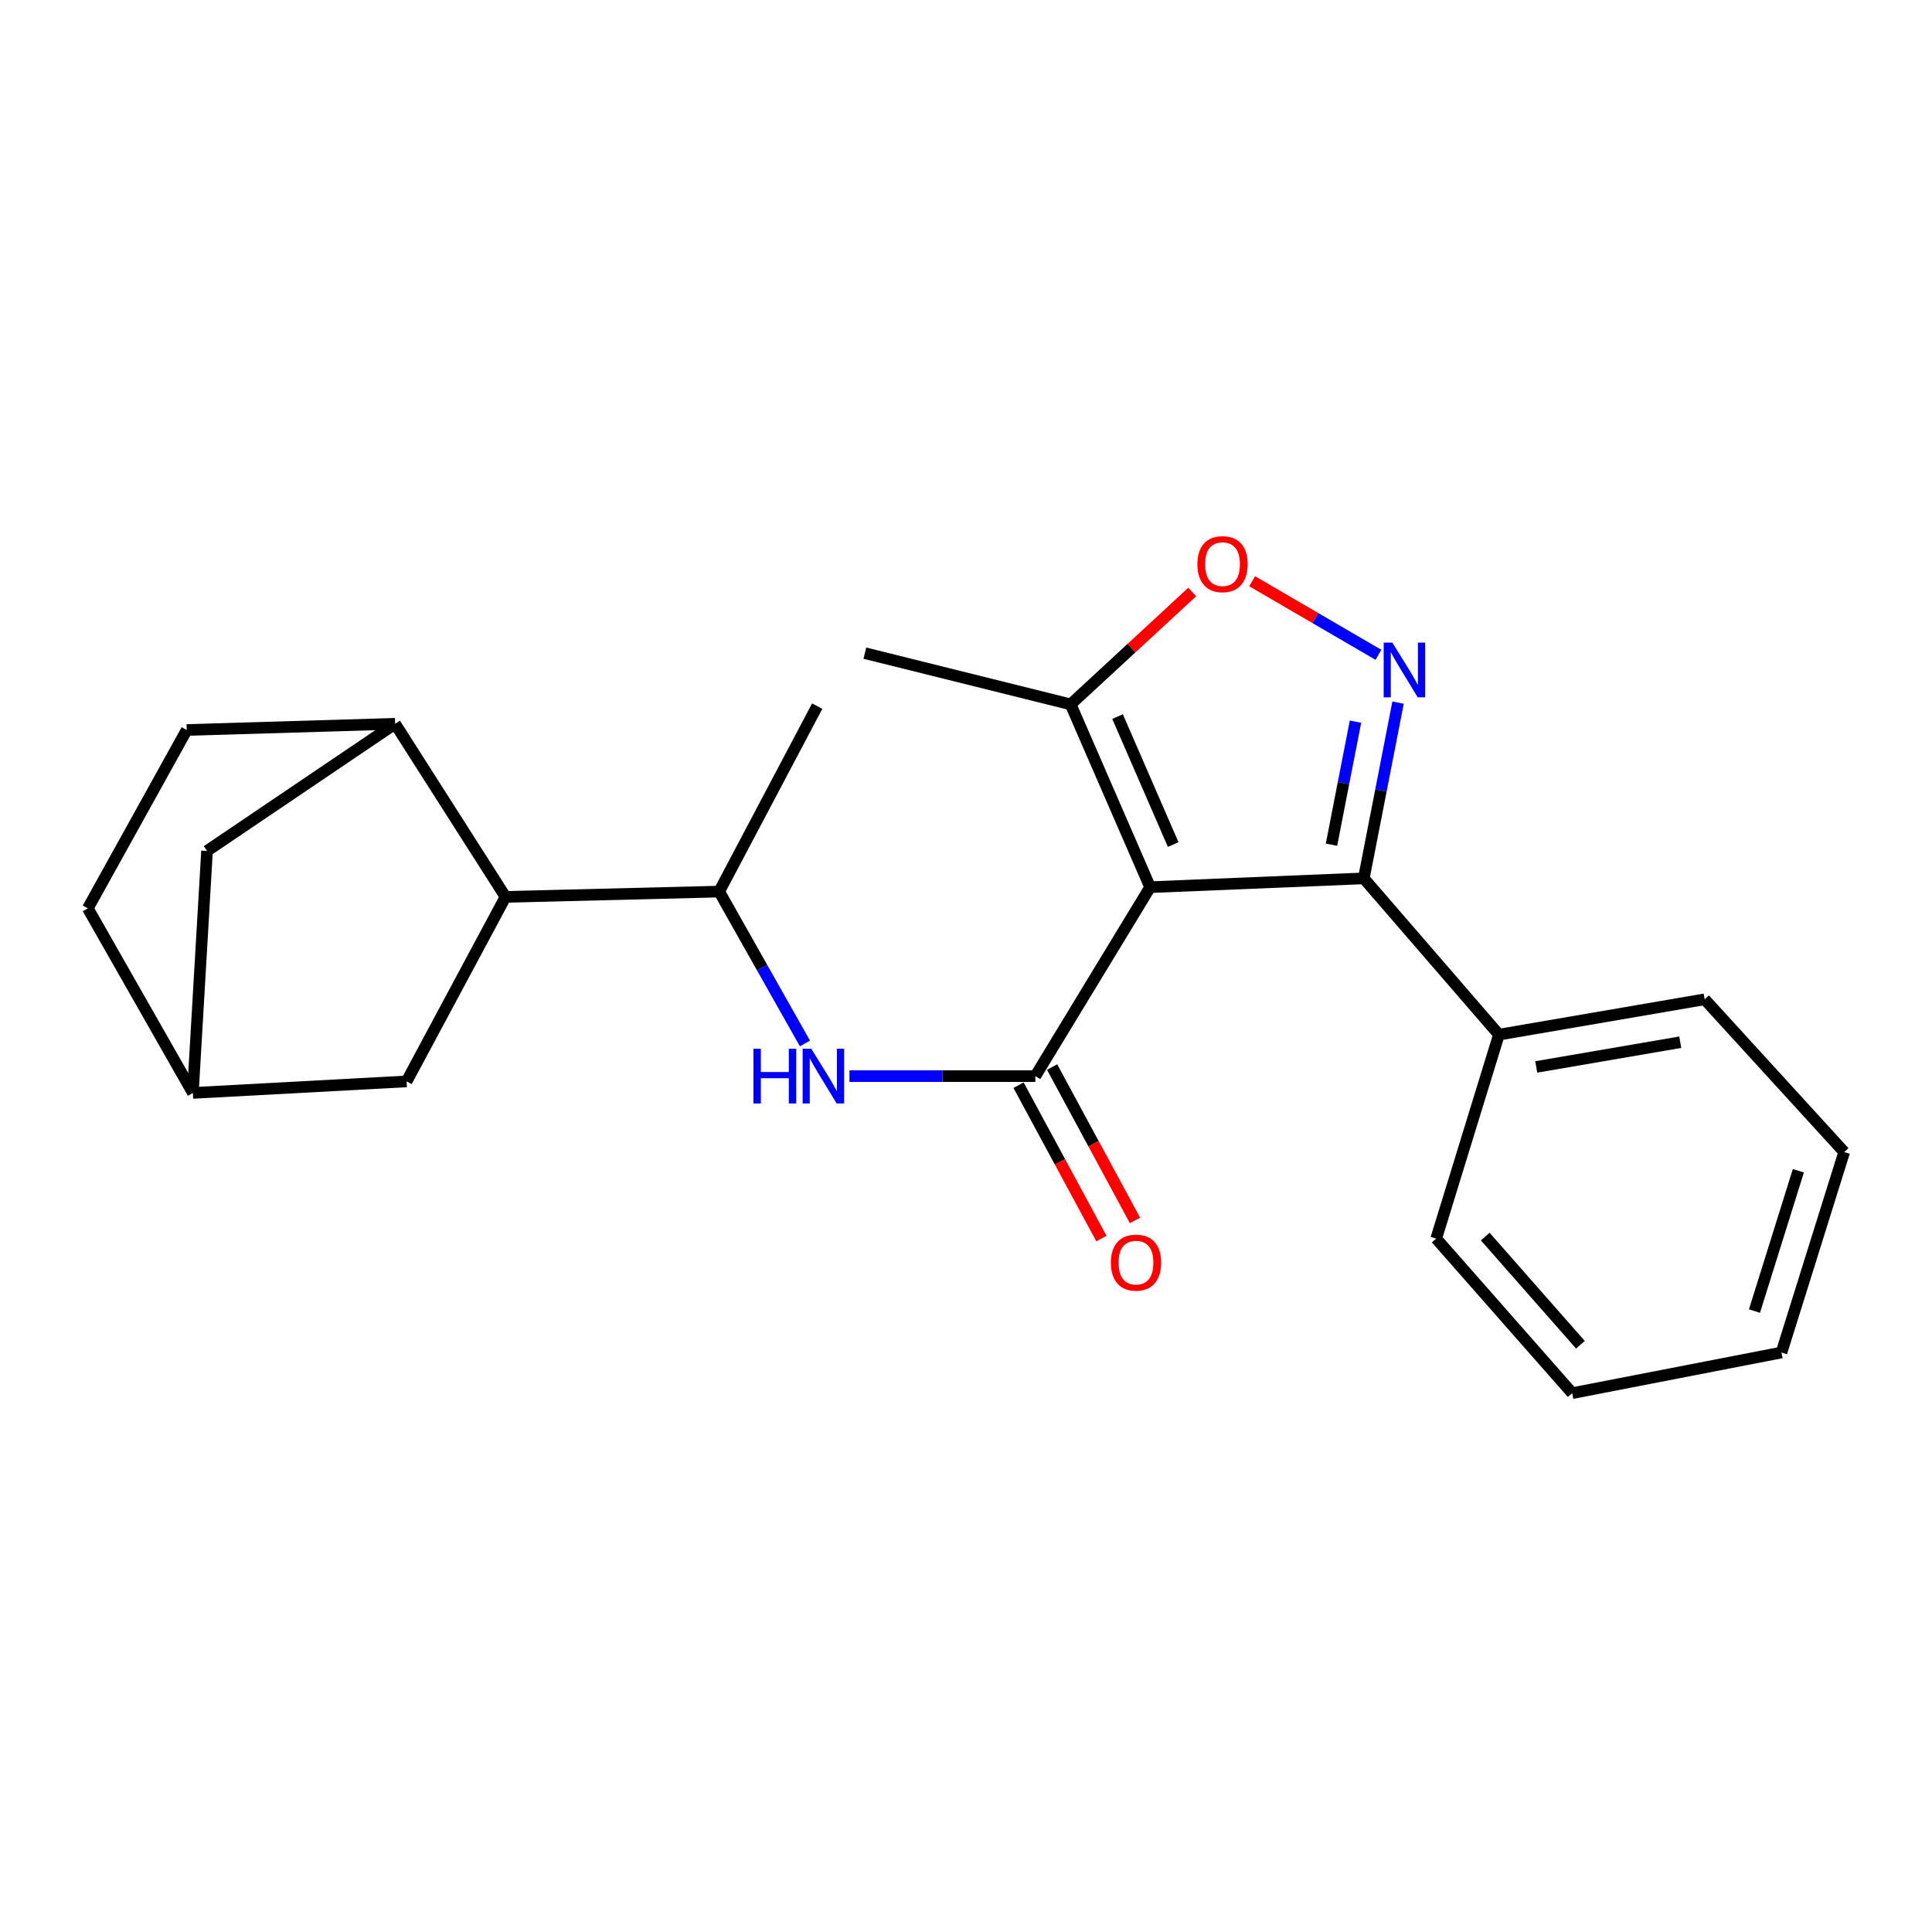 <?xml version='1.0' encoding='iso-8859-1'?>
<svg version='1.1' baseProfile='full'
              xmlns='http://www.w3.org/2000/svg'
                      xmlns:rdkit='http://www.rdkit.org/xml'
                      xmlns:xlink='http://www.w3.org/1999/xlink'
                  xml:space='preserve'
width='1000px' height='1000px' viewBox='0 0 1000 1000'>
<!-- END OF HEADER -->
<rect style='opacity:1.0;fill:#FFFFFF;stroke:none' width='1000' height='1000' x='0' y='0'> </rect>
<path class='bond-0' d='M 595.304,459.203 L 535.886,556.997' style='fill:none;fill-rule:evenodd;stroke:#000000;stroke-width:6px;stroke-linecap:butt;stroke-linejoin:miter;stroke-opacity:1' />
<path class='bond-2' d='M 595.304,459.203 L 705.901,454.639' style='fill:none;fill-rule:evenodd;stroke:#000000;stroke-width:6px;stroke-linecap:butt;stroke-linejoin:miter;stroke-opacity:1' />
<path class='bond-5' d='M 595.304,459.203 L 554.163,364.579' style='fill:none;fill-rule:evenodd;stroke:#000000;stroke-width:6px;stroke-linecap:butt;stroke-linejoin:miter;stroke-opacity:1' />
<path class='bond-5' d='M 607.243,437.135 L 578.444,370.899' style='fill:none;fill-rule:evenodd;stroke:#000000;stroke-width:6px;stroke-linecap:butt;stroke-linejoin:miter;stroke-opacity:1' />
<path class='bond-4' d='M 535.886,556.997 L 487.778,556.997' style='fill:none;fill-rule:evenodd;stroke:#000000;stroke-width:6px;stroke-linecap:butt;stroke-linejoin:miter;stroke-opacity:1' />
<path class='bond-4' d='M 487.778,556.997 L 439.67,556.997' style='fill:none;fill-rule:evenodd;stroke:#0000FF;stroke-width:6px;stroke-linecap:butt;stroke-linejoin:miter;stroke-opacity:1' />
<path class='bond-9' d='M 527.198,561.69 L 548.641,601.387' style='fill:none;fill-rule:evenodd;stroke:#000000;stroke-width:6px;stroke-linecap:butt;stroke-linejoin:miter;stroke-opacity:1' />
<path class='bond-9' d='M 548.641,601.387 L 570.084,641.085' style='fill:none;fill-rule:evenodd;stroke:#FF0000;stroke-width:6px;stroke-linecap:butt;stroke-linejoin:miter;stroke-opacity:1' />
<path class='bond-9' d='M 544.573,552.305 L 566.016,592.002' style='fill:none;fill-rule:evenodd;stroke:#000000;stroke-width:6px;stroke-linecap:butt;stroke-linejoin:miter;stroke-opacity:1' />
<path class='bond-9' d='M 566.016,592.002 L 587.459,631.7' style='fill:none;fill-rule:evenodd;stroke:#FF0000;stroke-width:6px;stroke-linecap:butt;stroke-linejoin:miter;stroke-opacity:1' />
<path class='bond-1' d='M 723.636,363.67 L 714.769,409.154' style='fill:none;fill-rule:evenodd;stroke:#0000FF;stroke-width:6px;stroke-linecap:butt;stroke-linejoin:miter;stroke-opacity:1' />
<path class='bond-1' d='M 714.769,409.154 L 705.901,454.639' style='fill:none;fill-rule:evenodd;stroke:#000000;stroke-width:6px;stroke-linecap:butt;stroke-linejoin:miter;stroke-opacity:1' />
<path class='bond-1' d='M 701.593,373.536 L 695.386,405.376' style='fill:none;fill-rule:evenodd;stroke:#0000FF;stroke-width:6px;stroke-linecap:butt;stroke-linejoin:miter;stroke-opacity:1' />
<path class='bond-1' d='M 695.386,405.376 L 689.179,437.215' style='fill:none;fill-rule:evenodd;stroke:#000000;stroke-width:6px;stroke-linecap:butt;stroke-linejoin:miter;stroke-opacity:1' />
<path class='bond-23' d='M 713.468,338.92 L 680.786,319.885' style='fill:none;fill-rule:evenodd;stroke:#0000FF;stroke-width:6px;stroke-linecap:butt;stroke-linejoin:miter;stroke-opacity:1' />
<path class='bond-23' d='M 680.786,319.885 L 648.104,300.85' style='fill:none;fill-rule:evenodd;stroke:#FF0000;stroke-width:6px;stroke-linecap:butt;stroke-linejoin:miter;stroke-opacity:1' />
<path class='bond-12' d='M 705.901,454.639 L 775.841,535.527' style='fill:none;fill-rule:evenodd;stroke:#000000;stroke-width:6px;stroke-linecap:butt;stroke-linejoin:miter;stroke-opacity:1' />
<path class='bond-3' d='M 617.093,306.409 L 585.628,335.494' style='fill:none;fill-rule:evenodd;stroke:#FF0000;stroke-width:6px;stroke-linecap:butt;stroke-linejoin:miter;stroke-opacity:1' />
<path class='bond-3' d='M 585.628,335.494 L 554.163,364.579' style='fill:none;fill-rule:evenodd;stroke:#000000;stroke-width:6px;stroke-linecap:butt;stroke-linejoin:miter;stroke-opacity:1' />
<path class='bond-8' d='M 416.642,540.095 L 394.443,500.79' style='fill:none;fill-rule:evenodd;stroke:#0000FF;stroke-width:6px;stroke-linecap:butt;stroke-linejoin:miter;stroke-opacity:1' />
<path class='bond-8' d='M 394.443,500.79 L 372.244,461.485' style='fill:none;fill-rule:evenodd;stroke:#000000;stroke-width:6px;stroke-linecap:butt;stroke-linejoin:miter;stroke-opacity:1' />
<path class='bond-16' d='M 554.163,364.579 L 447.658,338.073' style='fill:none;fill-rule:evenodd;stroke:#000000;stroke-width:6px;stroke-linecap:butt;stroke-linejoin:miter;stroke-opacity:1' />
<path class='bond-6' d='M 261.647,464.227 L 372.244,461.485' style='fill:none;fill-rule:evenodd;stroke:#000000;stroke-width:6px;stroke-linecap:butt;stroke-linejoin:miter;stroke-opacity:1' />
<path class='bond-7' d='M 261.647,464.227 L 204.51,374.628' style='fill:none;fill-rule:evenodd;stroke:#000000;stroke-width:6px;stroke-linecap:butt;stroke-linejoin:miter;stroke-opacity:1' />
<path class='bond-10' d='M 261.647,464.227 L 210.457,559.729' style='fill:none;fill-rule:evenodd;stroke:#000000;stroke-width:6px;stroke-linecap:butt;stroke-linejoin:miter;stroke-opacity:1' />
<path class='bond-11' d='M 204.51,374.628 L 107.155,440.442' style='fill:none;fill-rule:evenodd;stroke:#000000;stroke-width:6px;stroke-linecap:butt;stroke-linejoin:miter;stroke-opacity:1' />
<path class='bond-14' d='M 204.51,374.628 L 96.645,377.843' style='fill:none;fill-rule:evenodd;stroke:#000000;stroke-width:6px;stroke-linecap:butt;stroke-linejoin:miter;stroke-opacity:1' />
<path class='bond-17' d='M 372.244,461.485 L 422.984,365.489' style='fill:none;fill-rule:evenodd;stroke:#000000;stroke-width:6px;stroke-linecap:butt;stroke-linejoin:miter;stroke-opacity:1' />
<path class='bond-13' d='M 210.457,559.729 L 99.837,565.697' style='fill:none;fill-rule:evenodd;stroke:#000000;stroke-width:6px;stroke-linecap:butt;stroke-linejoin:miter;stroke-opacity:1' />
<path class='bond-25' d='M 107.155,440.442 L 99.837,565.697' style='fill:none;fill-rule:evenodd;stroke:#000000;stroke-width:6px;stroke-linecap:butt;stroke-linejoin:miter;stroke-opacity:1' />
<path class='bond-18' d='M 775.841,535.527 L 882.335,517.239' style='fill:none;fill-rule:evenodd;stroke:#000000;stroke-width:6px;stroke-linecap:butt;stroke-linejoin:miter;stroke-opacity:1' />
<path class='bond-18' d='M 795.157,552.246 L 869.703,539.445' style='fill:none;fill-rule:evenodd;stroke:#000000;stroke-width:6px;stroke-linecap:butt;stroke-linejoin:miter;stroke-opacity:1' />
<path class='bond-19' d='M 775.841,535.527 L 743.378,641.1' style='fill:none;fill-rule:evenodd;stroke:#000000;stroke-width:6px;stroke-linecap:butt;stroke-linejoin:miter;stroke-opacity:1' />
<path class='bond-15' d='M 99.837,565.697 L 45.455,470.163' style='fill:none;fill-rule:evenodd;stroke:#000000;stroke-width:6px;stroke-linecap:butt;stroke-linejoin:miter;stroke-opacity:1' />
<path class='bond-26' d='M 96.645,377.843 L 45.455,470.163' style='fill:none;fill-rule:evenodd;stroke:#000000;stroke-width:6px;stroke-linecap:butt;stroke-linejoin:miter;stroke-opacity:1' />
<path class='bond-21' d='M 882.335,517.239 L 954.545,596.306' style='fill:none;fill-rule:evenodd;stroke:#000000;stroke-width:6px;stroke-linecap:butt;stroke-linejoin:miter;stroke-opacity:1' />
<path class='bond-20' d='M 743.378,641.1 L 813.767,721.099' style='fill:none;fill-rule:evenodd;stroke:#000000;stroke-width:6px;stroke-linecap:butt;stroke-linejoin:miter;stroke-opacity:1' />
<path class='bond-20' d='M 768.762,640.055 L 818.035,696.055' style='fill:none;fill-rule:evenodd;stroke:#000000;stroke-width:6px;stroke-linecap:butt;stroke-linejoin:miter;stroke-opacity:1' />
<path class='bond-24' d='M 813.767,721.099 L 922.094,700.057' style='fill:none;fill-rule:evenodd;stroke:#000000;stroke-width:6px;stroke-linecap:butt;stroke-linejoin:miter;stroke-opacity:1' />
<path class='bond-22' d='M 954.545,596.306 L 922.094,700.057' style='fill:none;fill-rule:evenodd;stroke:#000000;stroke-width:6px;stroke-linecap:butt;stroke-linejoin:miter;stroke-opacity:1' />
<path class='bond-22' d='M 930.831,605.973 L 908.114,678.6' style='fill:none;fill-rule:evenodd;stroke:#000000;stroke-width:6px;stroke-linecap:butt;stroke-linejoin:miter;stroke-opacity:1' />
<path  class='atom-2' d='M 720.673 332.602
L 729.953 347.602
Q 730.873 349.082, 732.353 351.762
Q 733.833 354.442, 733.913 354.602
L 733.913 332.602
L 737.673 332.602
L 737.673 360.922
L 733.793 360.922
L 723.833 344.522
Q 722.673 342.602, 721.433 340.402
Q 720.233 338.202, 719.873 337.522
L 719.873 360.922
L 716.193 360.922
L 716.193 332.602
L 720.673 332.602
' fill='#0000FF'/>
<path  class='atom-4' d='M 619.77 291.999
Q 619.77 285.199, 623.13 281.399
Q 626.49 277.599, 632.77 277.599
Q 639.05 277.599, 642.41 281.399
Q 645.77 285.199, 645.77 291.999
Q 645.77 298.879, 642.37 302.799
Q 638.97 306.679, 632.77 306.679
Q 626.53 306.679, 623.13 302.799
Q 619.77 298.919, 619.77 291.999
M 632.77 303.479
Q 637.09 303.479, 639.41 300.599
Q 641.77 297.679, 641.77 291.999
Q 641.77 286.439, 639.41 283.639
Q 637.09 280.799, 632.77 280.799
Q 628.45 280.799, 626.09 283.599
Q 623.77 286.399, 623.77 291.999
Q 623.77 297.719, 626.09 300.599
Q 628.45 303.479, 632.77 303.479
' fill='#FF0000'/>
<path  class='atom-5' d='M 389.968 542.837
L 393.808 542.837
L 393.808 554.877
L 408.288 554.877
L 408.288 542.837
L 412.128 542.837
L 412.128 571.157
L 408.288 571.157
L 408.288 558.077
L 393.808 558.077
L 393.808 571.157
L 389.968 571.157
L 389.968 542.837
' fill='#0000FF'/>
<path  class='atom-5' d='M 419.928 542.837
L 429.208 557.837
Q 430.128 559.317, 431.608 561.997
Q 433.088 564.677, 433.168 564.837
L 433.168 542.837
L 436.928 542.837
L 436.928 571.157
L 433.048 571.157
L 423.088 554.757
Q 421.928 552.837, 420.688 550.637
Q 419.488 548.437, 419.128 547.757
L 419.128 571.157
L 415.448 571.157
L 415.448 542.837
L 419.928 542.837
' fill='#0000FF'/>
<path  class='atom-10' d='M 574.986 653.533
Q 574.986 646.733, 578.346 642.933
Q 581.706 639.133, 587.986 639.133
Q 594.266 639.133, 597.626 642.933
Q 600.986 646.733, 600.986 653.533
Q 600.986 660.413, 597.586 664.333
Q 594.186 668.213, 587.986 668.213
Q 581.746 668.213, 578.346 664.333
Q 574.986 660.453, 574.986 653.533
M 587.986 665.013
Q 592.306 665.013, 594.626 662.133
Q 596.986 659.213, 596.986 653.533
Q 596.986 647.973, 594.626 645.173
Q 592.306 642.333, 587.986 642.333
Q 583.666 642.333, 581.306 645.133
Q 578.986 647.933, 578.986 653.533
Q 578.986 659.253, 581.306 662.133
Q 583.666 665.013, 587.986 665.013
' fill='#FF0000'/>
</svg>
